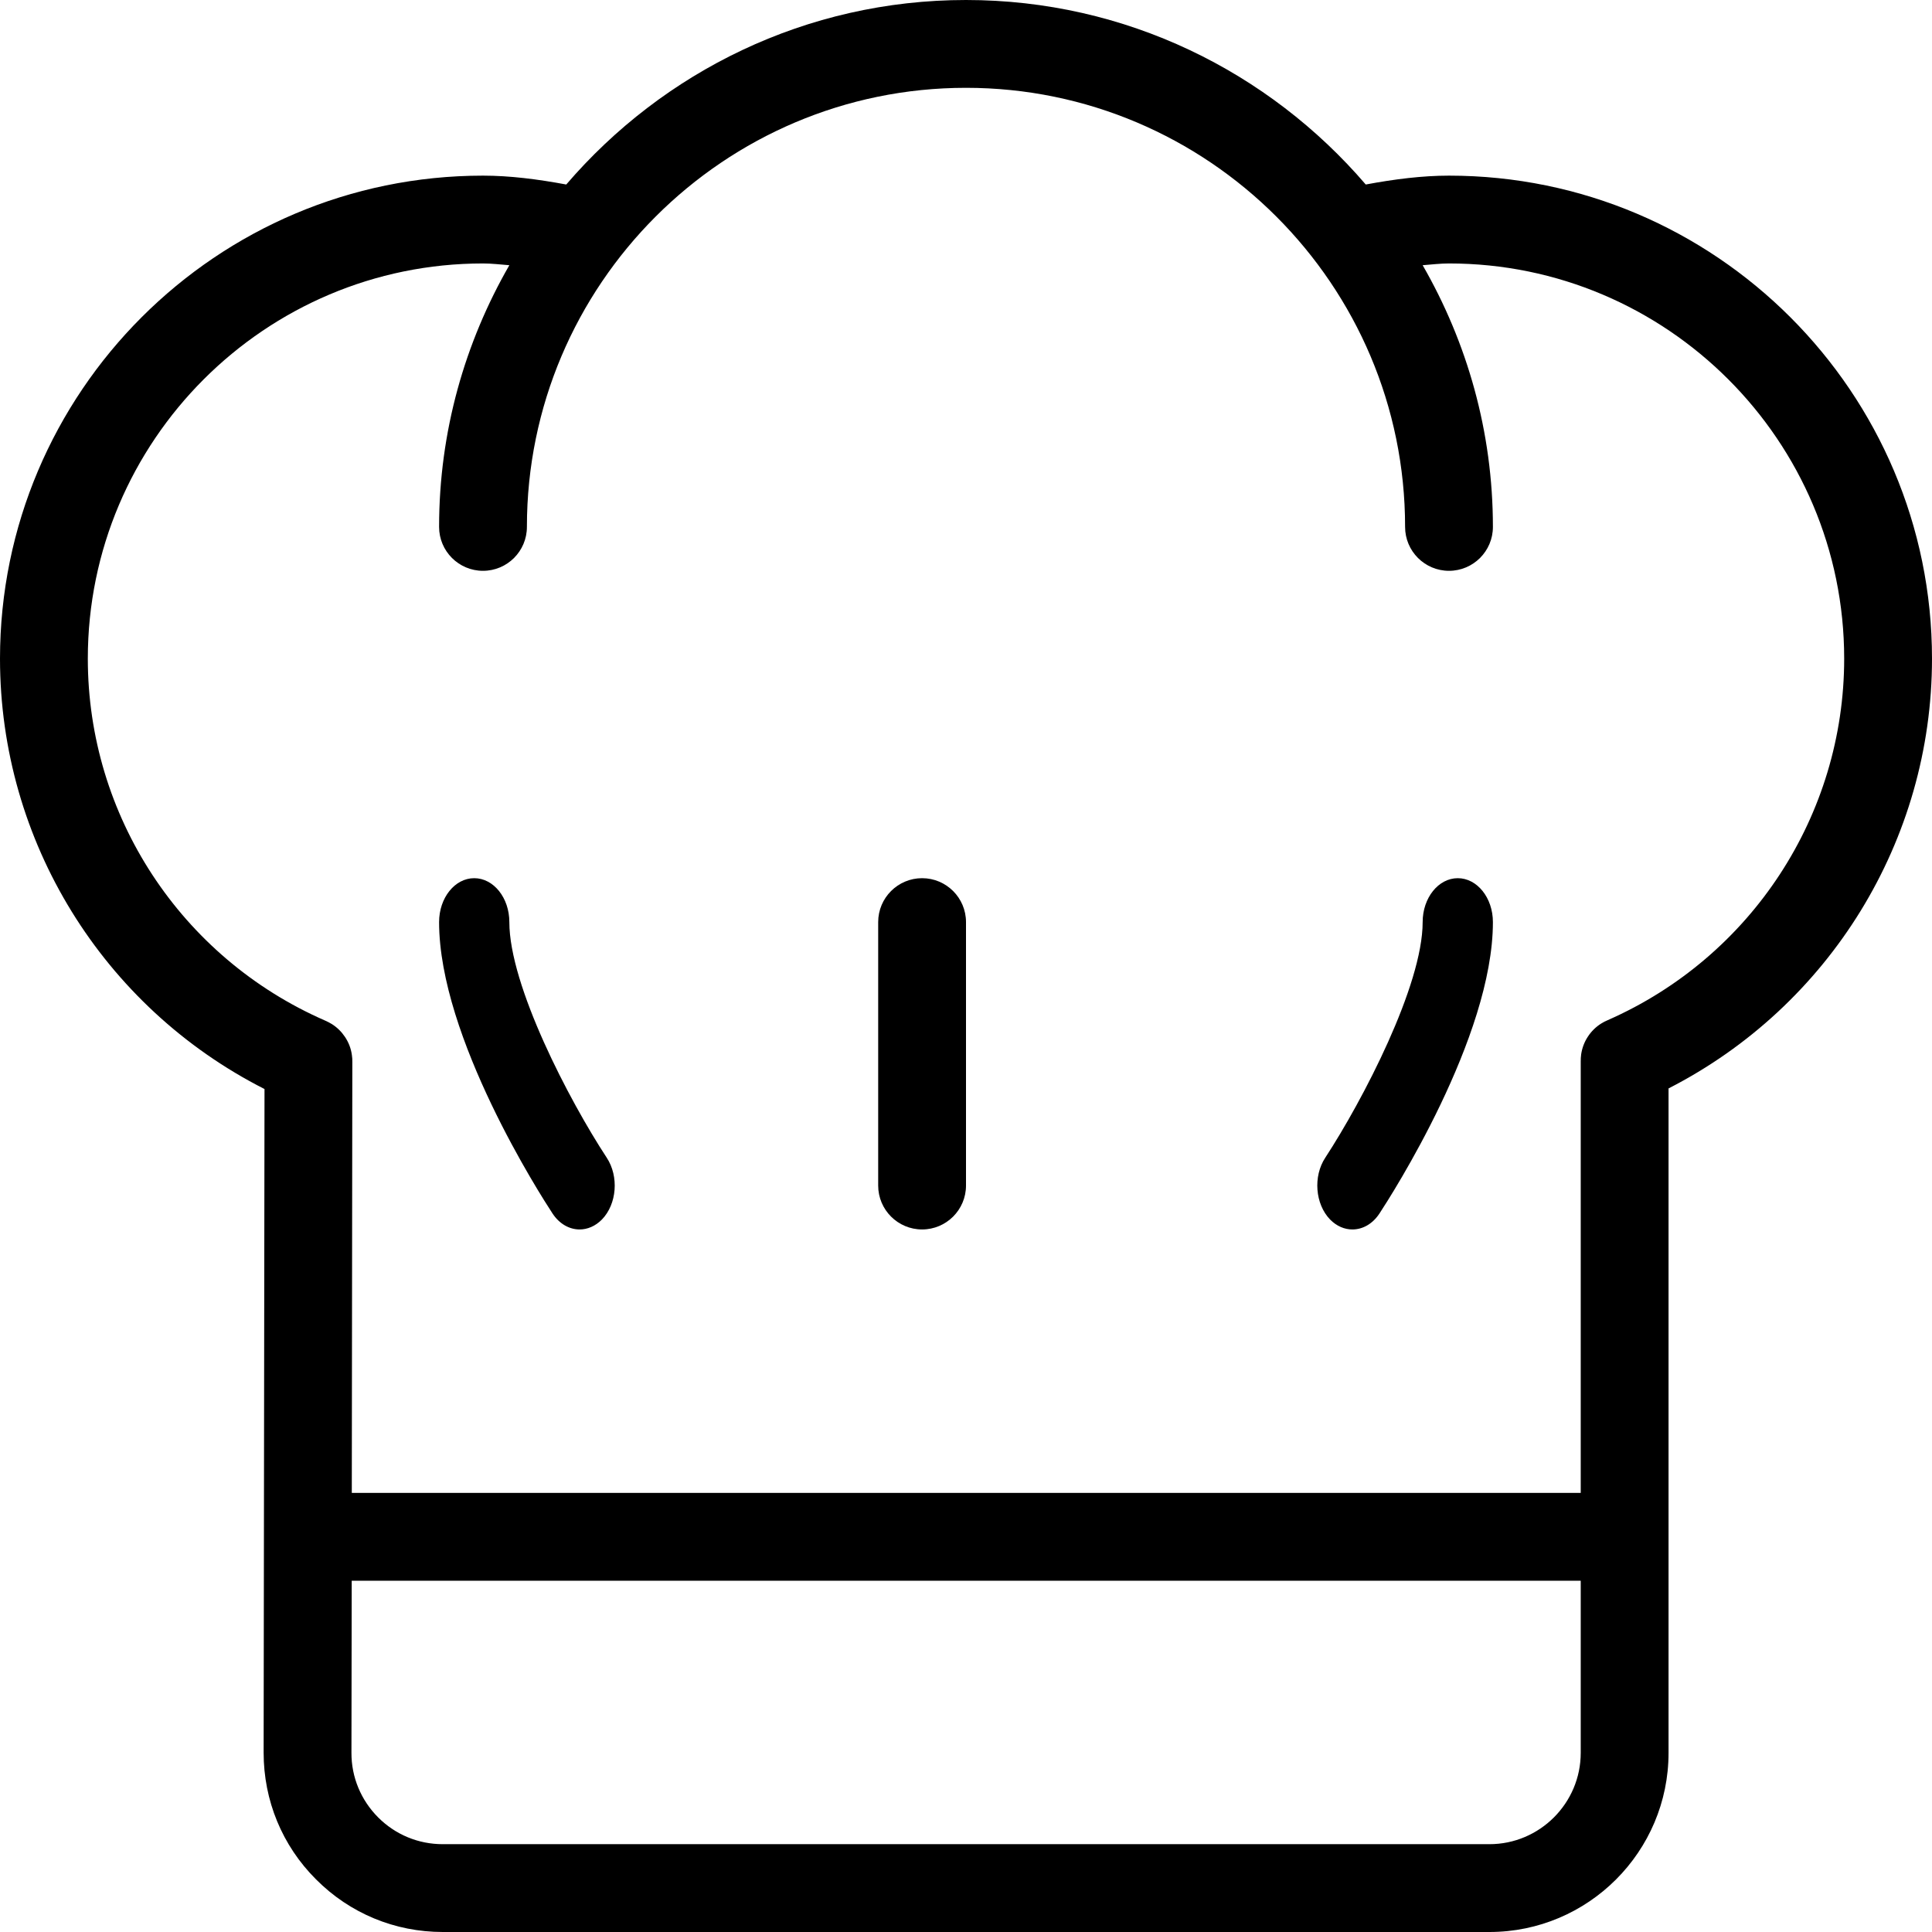 <?xml version="1.0" encoding="utf-8"?>
<svg width="22px" height="22px" viewBox="0 0 22 22" version="1.1" xmlns:xlink="http://www.w3.org/1999/xlink" xmlns="http://www.w3.org/2000/svg">
  <g id="cocinero">
    <path d="M0.8 0.5C0.8 0.224 0.621 0 0.4 0C0.179 0 0 0.224 0 0.5C0 1.813 1.159 3.616 1.291 3.817C1.37 3.938 1.485 4 1.6 4C1.689 4 1.779 3.963 1.854 3.887C2.025 3.711 2.049 3.396 1.909 3.183C1.48 2.529 0.8 1.224 0.8 0.5Z" transform="translate(5 10)" id="Path" fill="#000000" stroke="none" />
    <path d="M1.6 0C1.379 0 1.2 0.224 1.2 0.5C1.2 1.221 0.519 2.528 0.091 3.183C-0.049 3.396 -0.024 3.711 0.146 3.887C0.221 3.963 0.31 4 0.4 4C0.516 4 0.63 3.938 0.709 3.817C0.841 3.616 2 1.813 2 0.5C2 0.224 1.821 0 1.6 0Z" transform="translate(15 10)" id="Path" fill="#000000" stroke="none" />
    <path d="M0.5 0C0.224 0 0 0.224 0 0.5L0 3.5C0 3.776 0.224 4 0.5 4C0.776 4 1 3.776 1 3.5L1 0.5C1 0.224 0.776 0 0.5 0Z" transform="translate(10 10)" id="Path" fill="#000000" stroke="none" />
    <path d="M16.5 2C16.197 2 15.88 2.04 15.552 2.101C14.45 0.817 12.82 0 11 0C9.18 0 7.55 0.817 6.448 2.101C6.12 2.04 5.803 2 5.5 2C2.467 2 0 4.467 0 7.5C0 9.578 1.172 11.467 3.012 12.401L3.002 19.957C3.002 20.503 3.213 21.016 3.599 21.401C3.984 21.788 4.497 22 5.042 22L16.96 22C18.085 22 19 21.085 19 19.96L19 12.394C20.833 11.457 22 9.571 22 7.5C22 4.467 19.533 2 16.5 2ZM18 19.96C18 20.533 17.533 21 16.96 21L5.042 21C4.764 21 4.503 20.892 4.306 20.695C4.11 20.498 4.001 20.237 4.002 19.959L4.005 18L18 18L18 19.96ZM18.309 11.616C18.283 11.627 18.258 11.639 18.235 11.654C18.172 11.693 18.12 11.745 18.081 11.805C18.042 11.864 18.016 11.932 18.005 12.005C18.001 12.033 18 12.061 18 12.089L18 17L4.006 17L4.012 12.096C4.013 12.069 4.011 12.041 4.007 12.014C3.997 11.938 3.969 11.868 3.928 11.807C3.89 11.75 3.84 11.7 3.78 11.662C3.755 11.646 3.728 11.633 3.701 11.621C2.06 10.904 1 9.288 1 7.5C1 5.019 3.019 3 5.5 3C5.597 3 5.699 3.012 5.8 3.02C5.294 3.899 5 4.915 5 6C5 6.276 5.224 6.5 5.5 6.5C5.776 6.5 6 6.276 6 6C6 3.243 8.243 1 11 1C13.757 1 16 3.243 16 6C16 6.276 16.224 6.5 16.5 6.5C16.776 6.5 17 6.276 17 6C17 4.915 16.706 3.899 16.2 3.02C16.301 3.012 16.403 3 16.5 3C18.981 3 21 5.019 21 7.5C21 9.281 19.944 10.896 18.309 11.616Z" id="Shape" fill="#000000" stroke="none" />
  </g>
</svg>
